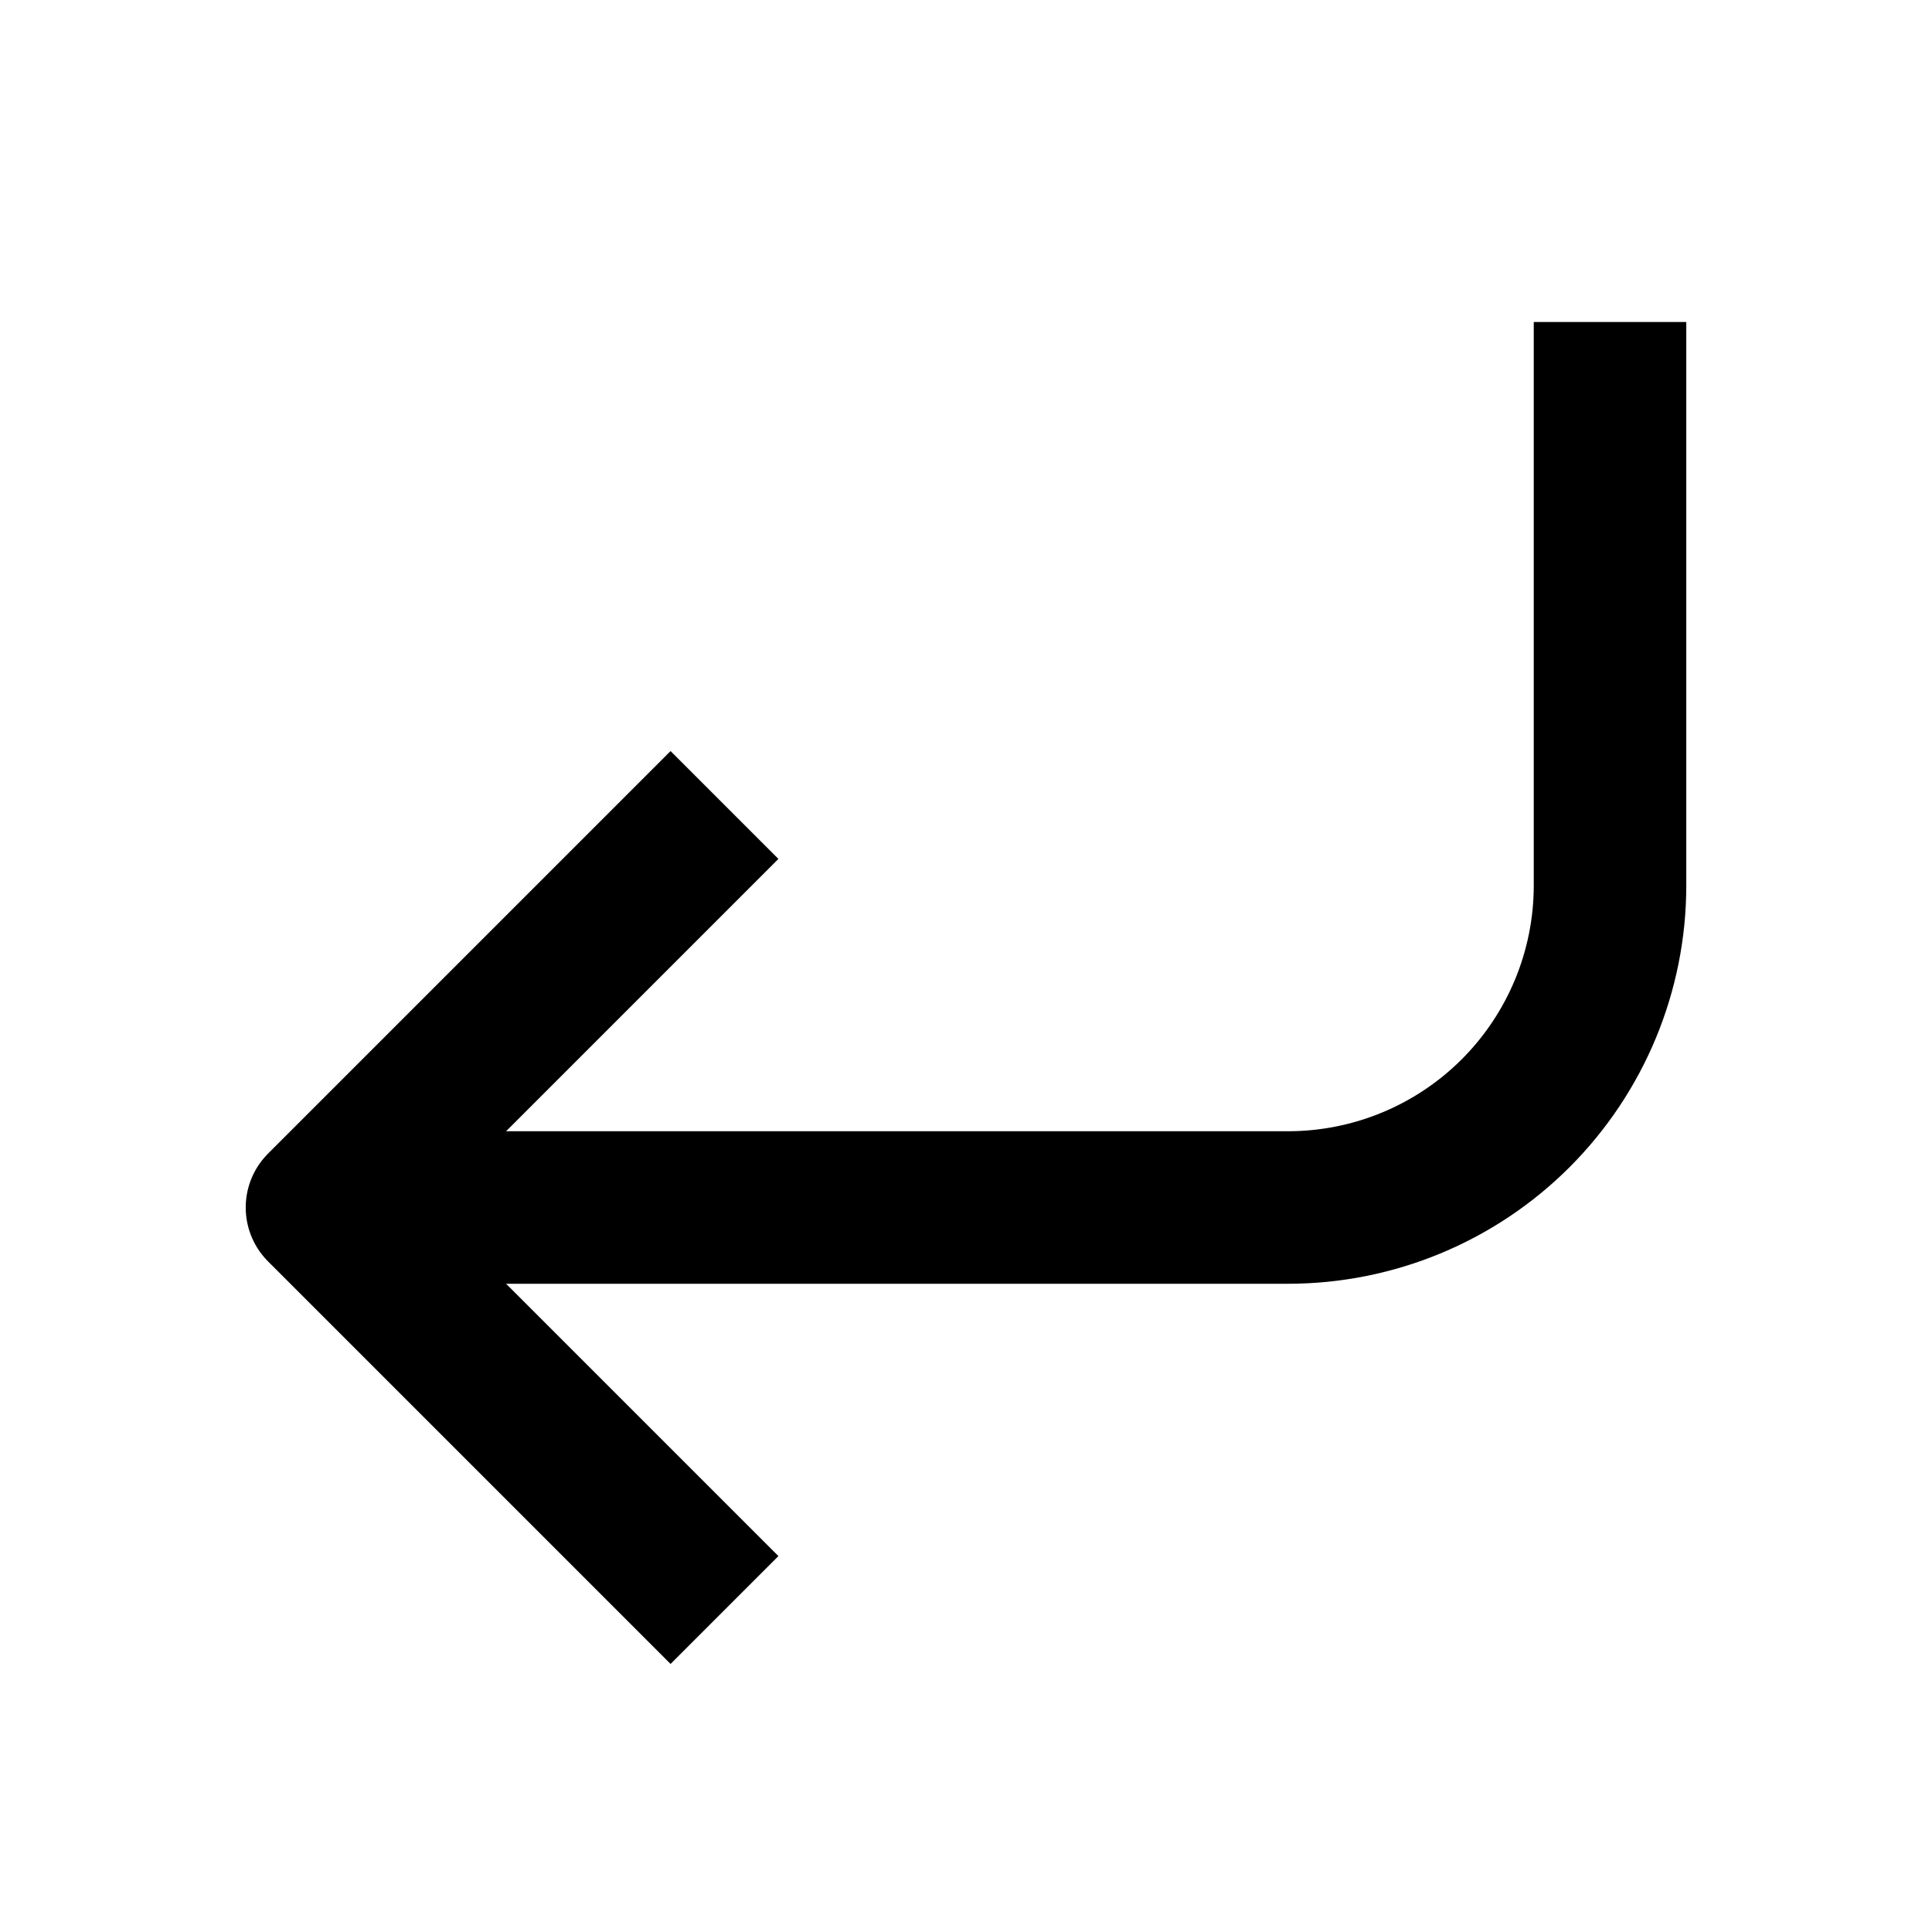 <svg preserveAspectRatio="none" width="100%" height="100%" overflow="visible" style="display: block;" viewBox="0 0 38 38" fill="none" xmlns="http://www.w3.org/2000/svg">
<g id="corner-down-left">
<path id="Vector" d="M14.25 15.833L6.333 23.75L14.25 31.667" stroke="black" stroke-width="3" stroke-linejoin="round"/>
<path id="Vector_2" d="M31.667 6.333V17.417C31.667 19.096 30.999 20.707 29.812 21.895C28.624 23.083 27.013 23.75 25.333 23.75H6.333" stroke="black" stroke-width="3" stroke-linejoin="round"/>
</g>
</svg>
